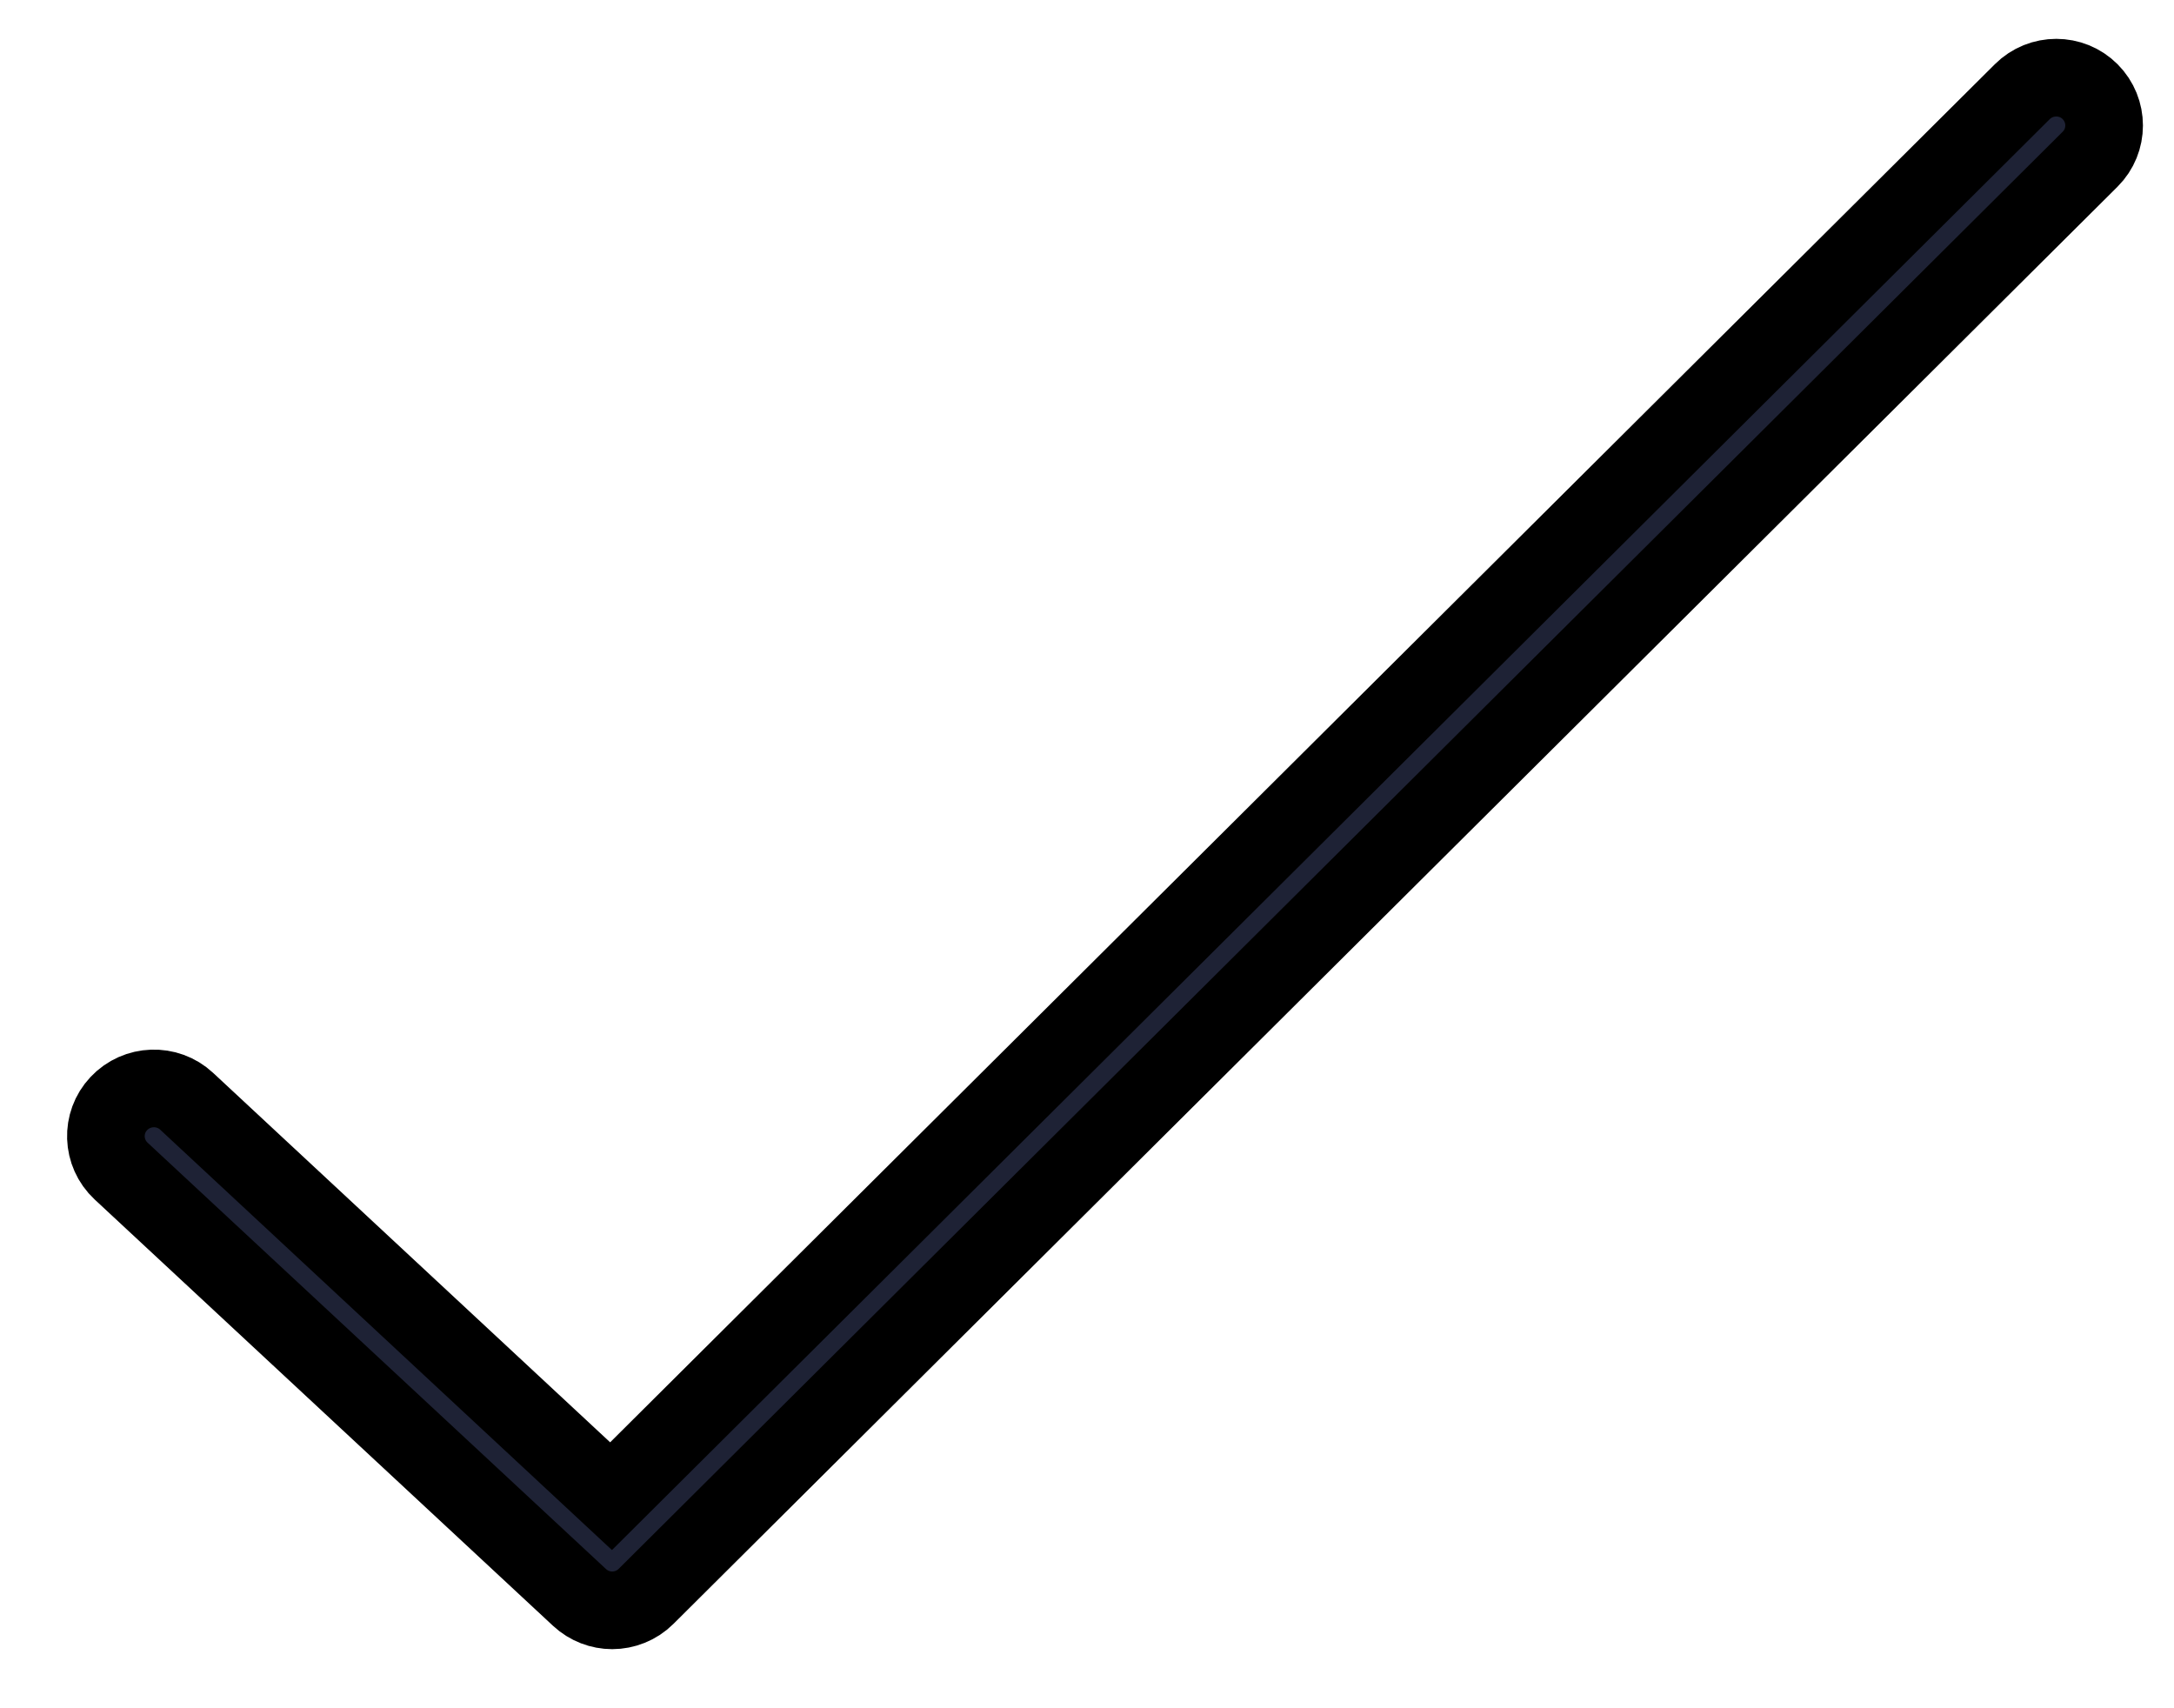 <svg width="28" height="22" viewBox="0 0 28 22" fill="none" xmlns="http://www.w3.org/2000/svg">
<path d="M26.92 1.181C26.68 0.94 26.288 0.94 26.046 1.181L7.87 19.269L2.404 14.183C2.155 13.951 1.763 13.965 1.53 14.213C1.297 14.46 1.311 14.85 1.56 15.082L7.464 20.573C7.583 20.683 7.734 20.739 7.885 20.739C8.042 20.739 8.202 20.678 8.321 20.559L26.92 2.05C27.16 1.811 27.16 1.422 26.92 1.181Z" fill="#1E2235" stroke="black" strokeWidth="1.5" stroke-miterlimit="10"/>
</svg>

